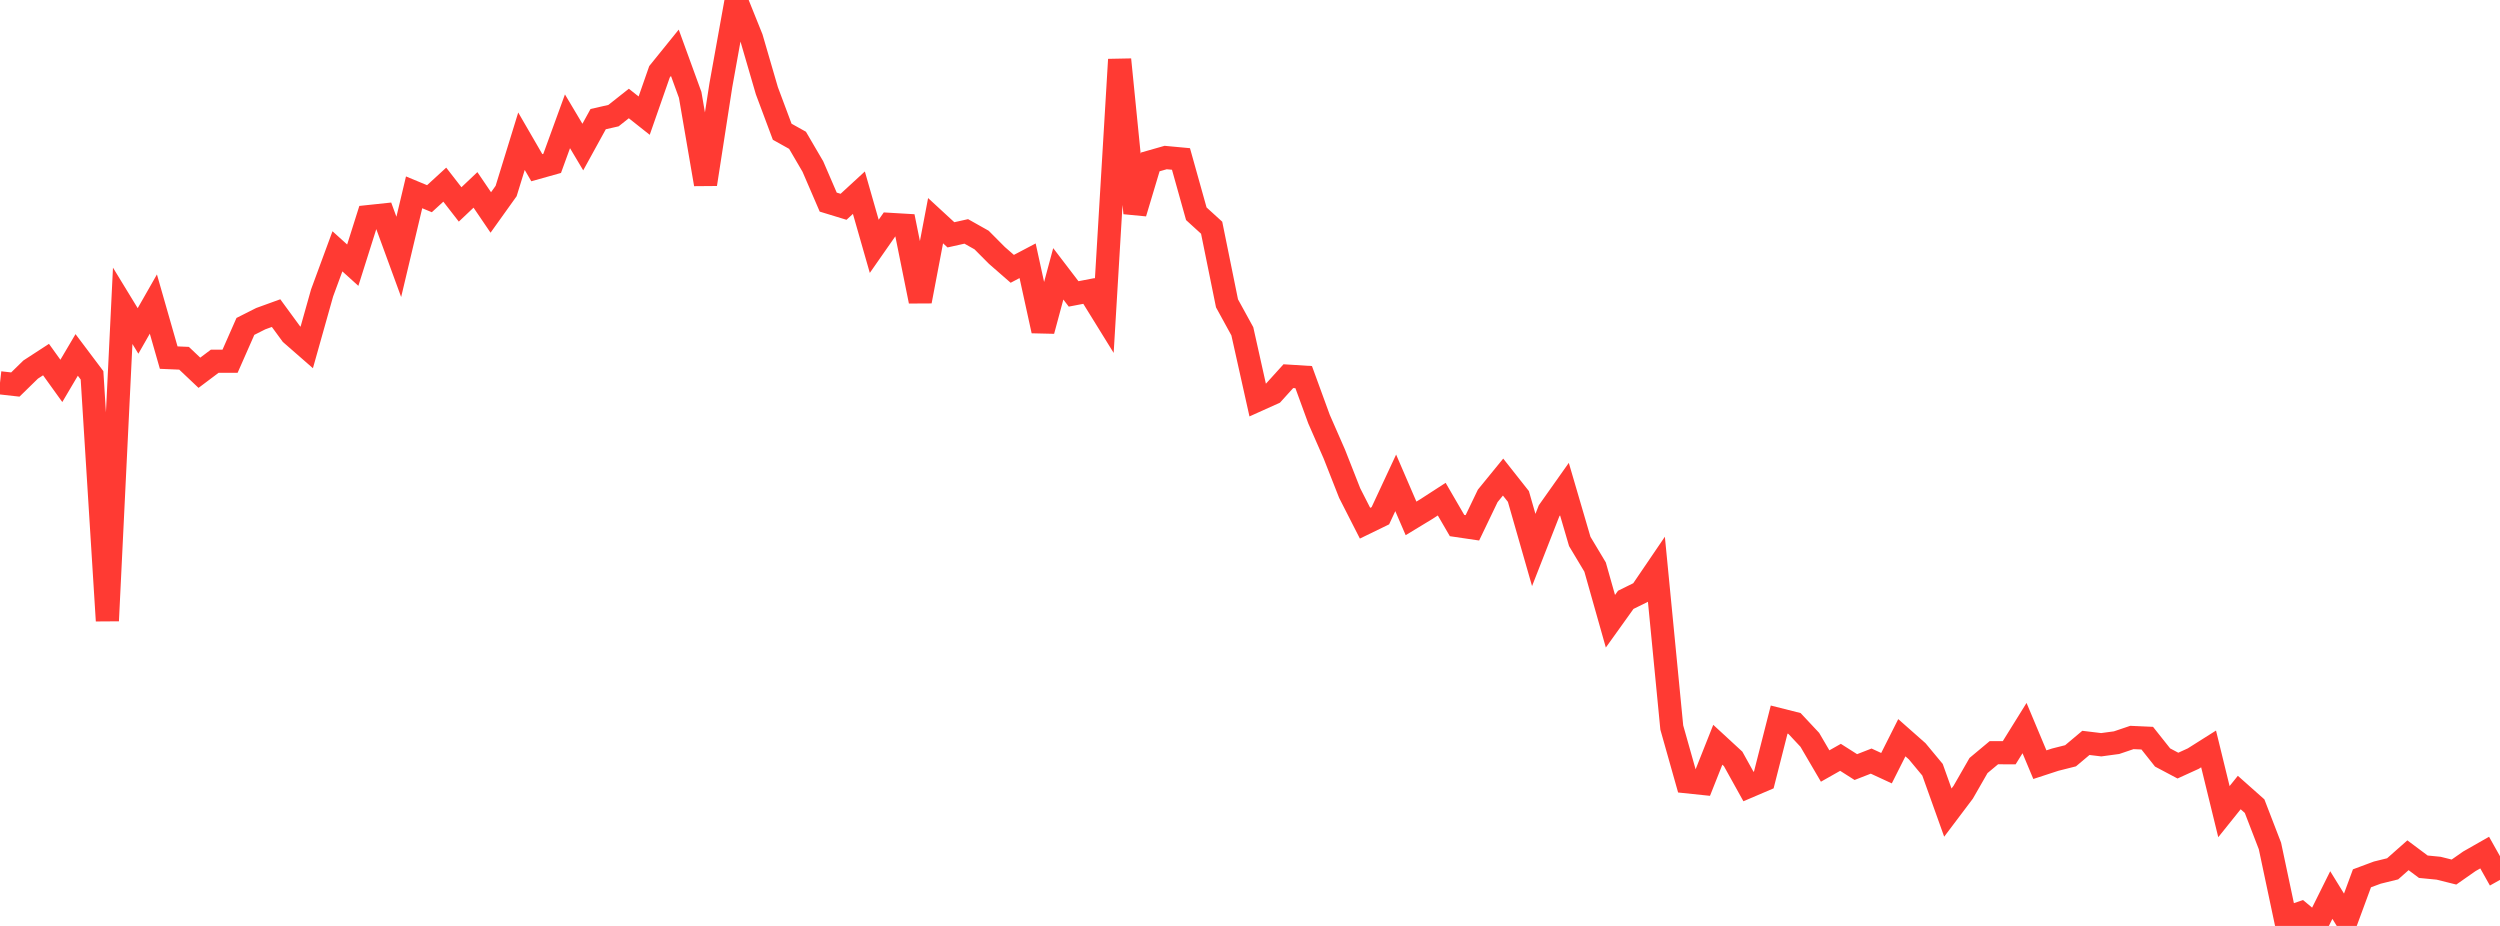 <?xml version="1.0" standalone="no"?>
<!DOCTYPE svg PUBLIC "-//W3C//DTD SVG 1.1//EN" "http://www.w3.org/Graphics/SVG/1.1/DTD/svg11.dtd">

<svg width="135" height="50" viewBox="0 0 135 50" preserveAspectRatio="none" 
  xmlns="http://www.w3.org/2000/svg"
  xmlns:xlink="http://www.w3.org/1999/xlink">


<polyline points="0.0, 20.672 0.828, 20.765 1.656, 19.956 2.485, 19.417 3.313, 20.568 4.141, 19.166 4.969, 20.267 5.798, 33.52 6.626, 16.514 7.454, 17.871 8.282, 16.419 9.11, 19.311 9.939, 19.346 10.767, 20.129 11.595, 19.507 12.423, 19.507 13.252, 17.626 14.08, 17.208 14.908, 16.908 15.736, 18.039 16.564, 18.762 17.393, 15.818 18.221, 13.571 19.049, 14.32 19.877, 11.698 20.706, 11.61 21.534, 13.872 22.362, 10.386 23.19, 10.73 24.018, 9.971 24.847, 11.039 25.675, 10.254 26.503, 11.473 27.331, 10.315 28.16, 7.626 28.988, 9.056 29.816, 8.824 30.644, 6.55 31.472, 7.941 32.301, 6.433 33.129, 6.244 33.957, 5.589 34.785, 6.245 35.613, 3.876 36.442, 2.851 37.27, 5.125 38.098, 9.948 38.926, 4.604 39.755, 0.0 40.583, 2.058 41.411, 4.9 42.239, 7.114 43.067, 7.576 43.896, 8.995 44.724, 10.914 45.552, 11.167 46.38, 10.405 47.209, 13.302 48.037, 12.115 48.865, 12.164 49.693, 16.268 50.521, 11.917 51.35, 12.681 52.178, 12.496 53.006, 12.962 53.834, 13.794 54.663, 14.517 55.491, 14.081 56.319, 17.864 57.147, 14.787 57.975, 15.871 58.804, 15.712 59.632, 17.051 60.46, 3.215 61.288, 11.506 62.117, 8.743 62.945, 8.507 63.773, 8.584 64.601, 11.543 65.429, 12.297 66.258, 16.38 67.086, 17.89 67.914, 21.602 68.742, 21.229 69.571, 20.313 70.399, 20.365 71.227, 22.633 72.055, 24.523 72.883, 26.627 73.712, 28.253 74.54, 27.85 75.368, 26.074 76.196, 27.993 77.025, 27.49 77.853, 26.954 78.681, 28.38 79.509, 28.502 80.337, 26.778 81.166, 25.762 81.994, 26.81 82.822, 29.7 83.65, 27.583 84.479, 26.411 85.307, 29.238 86.135, 30.621 86.963, 33.547 87.791, 32.391 88.62, 31.982 89.448, 30.764 90.276, 39.285 91.104, 42.217 91.933, 42.304 92.761, 40.217 93.589, 40.98 94.417, 42.472 95.245, 42.118 96.074, 38.857 96.902, 39.066 97.73, 39.951 98.558, 41.365 99.387, 40.896 100.215, 41.422 101.043, 41.099 101.871, 41.482 102.699, 39.837 103.528, 40.569 104.356, 41.566 105.184, 43.88 106.012, 42.782 106.84, 41.338 107.669, 40.646 108.497, 40.648 109.325, 39.316 110.153, 41.292 110.982, 41.021 111.81, 40.812 112.638, 40.116 113.466, 40.216 114.294, 40.104 115.123, 39.824 115.951, 39.861 116.779, 40.904 117.607, 41.343 118.436, 40.965 119.264, 40.442 120.092, 43.829 120.92, 42.797 121.748, 43.532 122.577, 45.682 123.405, 49.589 124.233, 49.307 125.061, 50.0 125.89, 48.332 126.718, 49.675 127.546, 47.429 128.374, 47.121 129.202, 46.917 130.031, 46.184 130.859, 46.803 131.687, 46.884 132.515, 47.091 133.344, 46.511 134.172, 46.039 135.0, 47.513" fill="none" stroke="#ff3a33" stroke-width="1.25"/>

</svg>